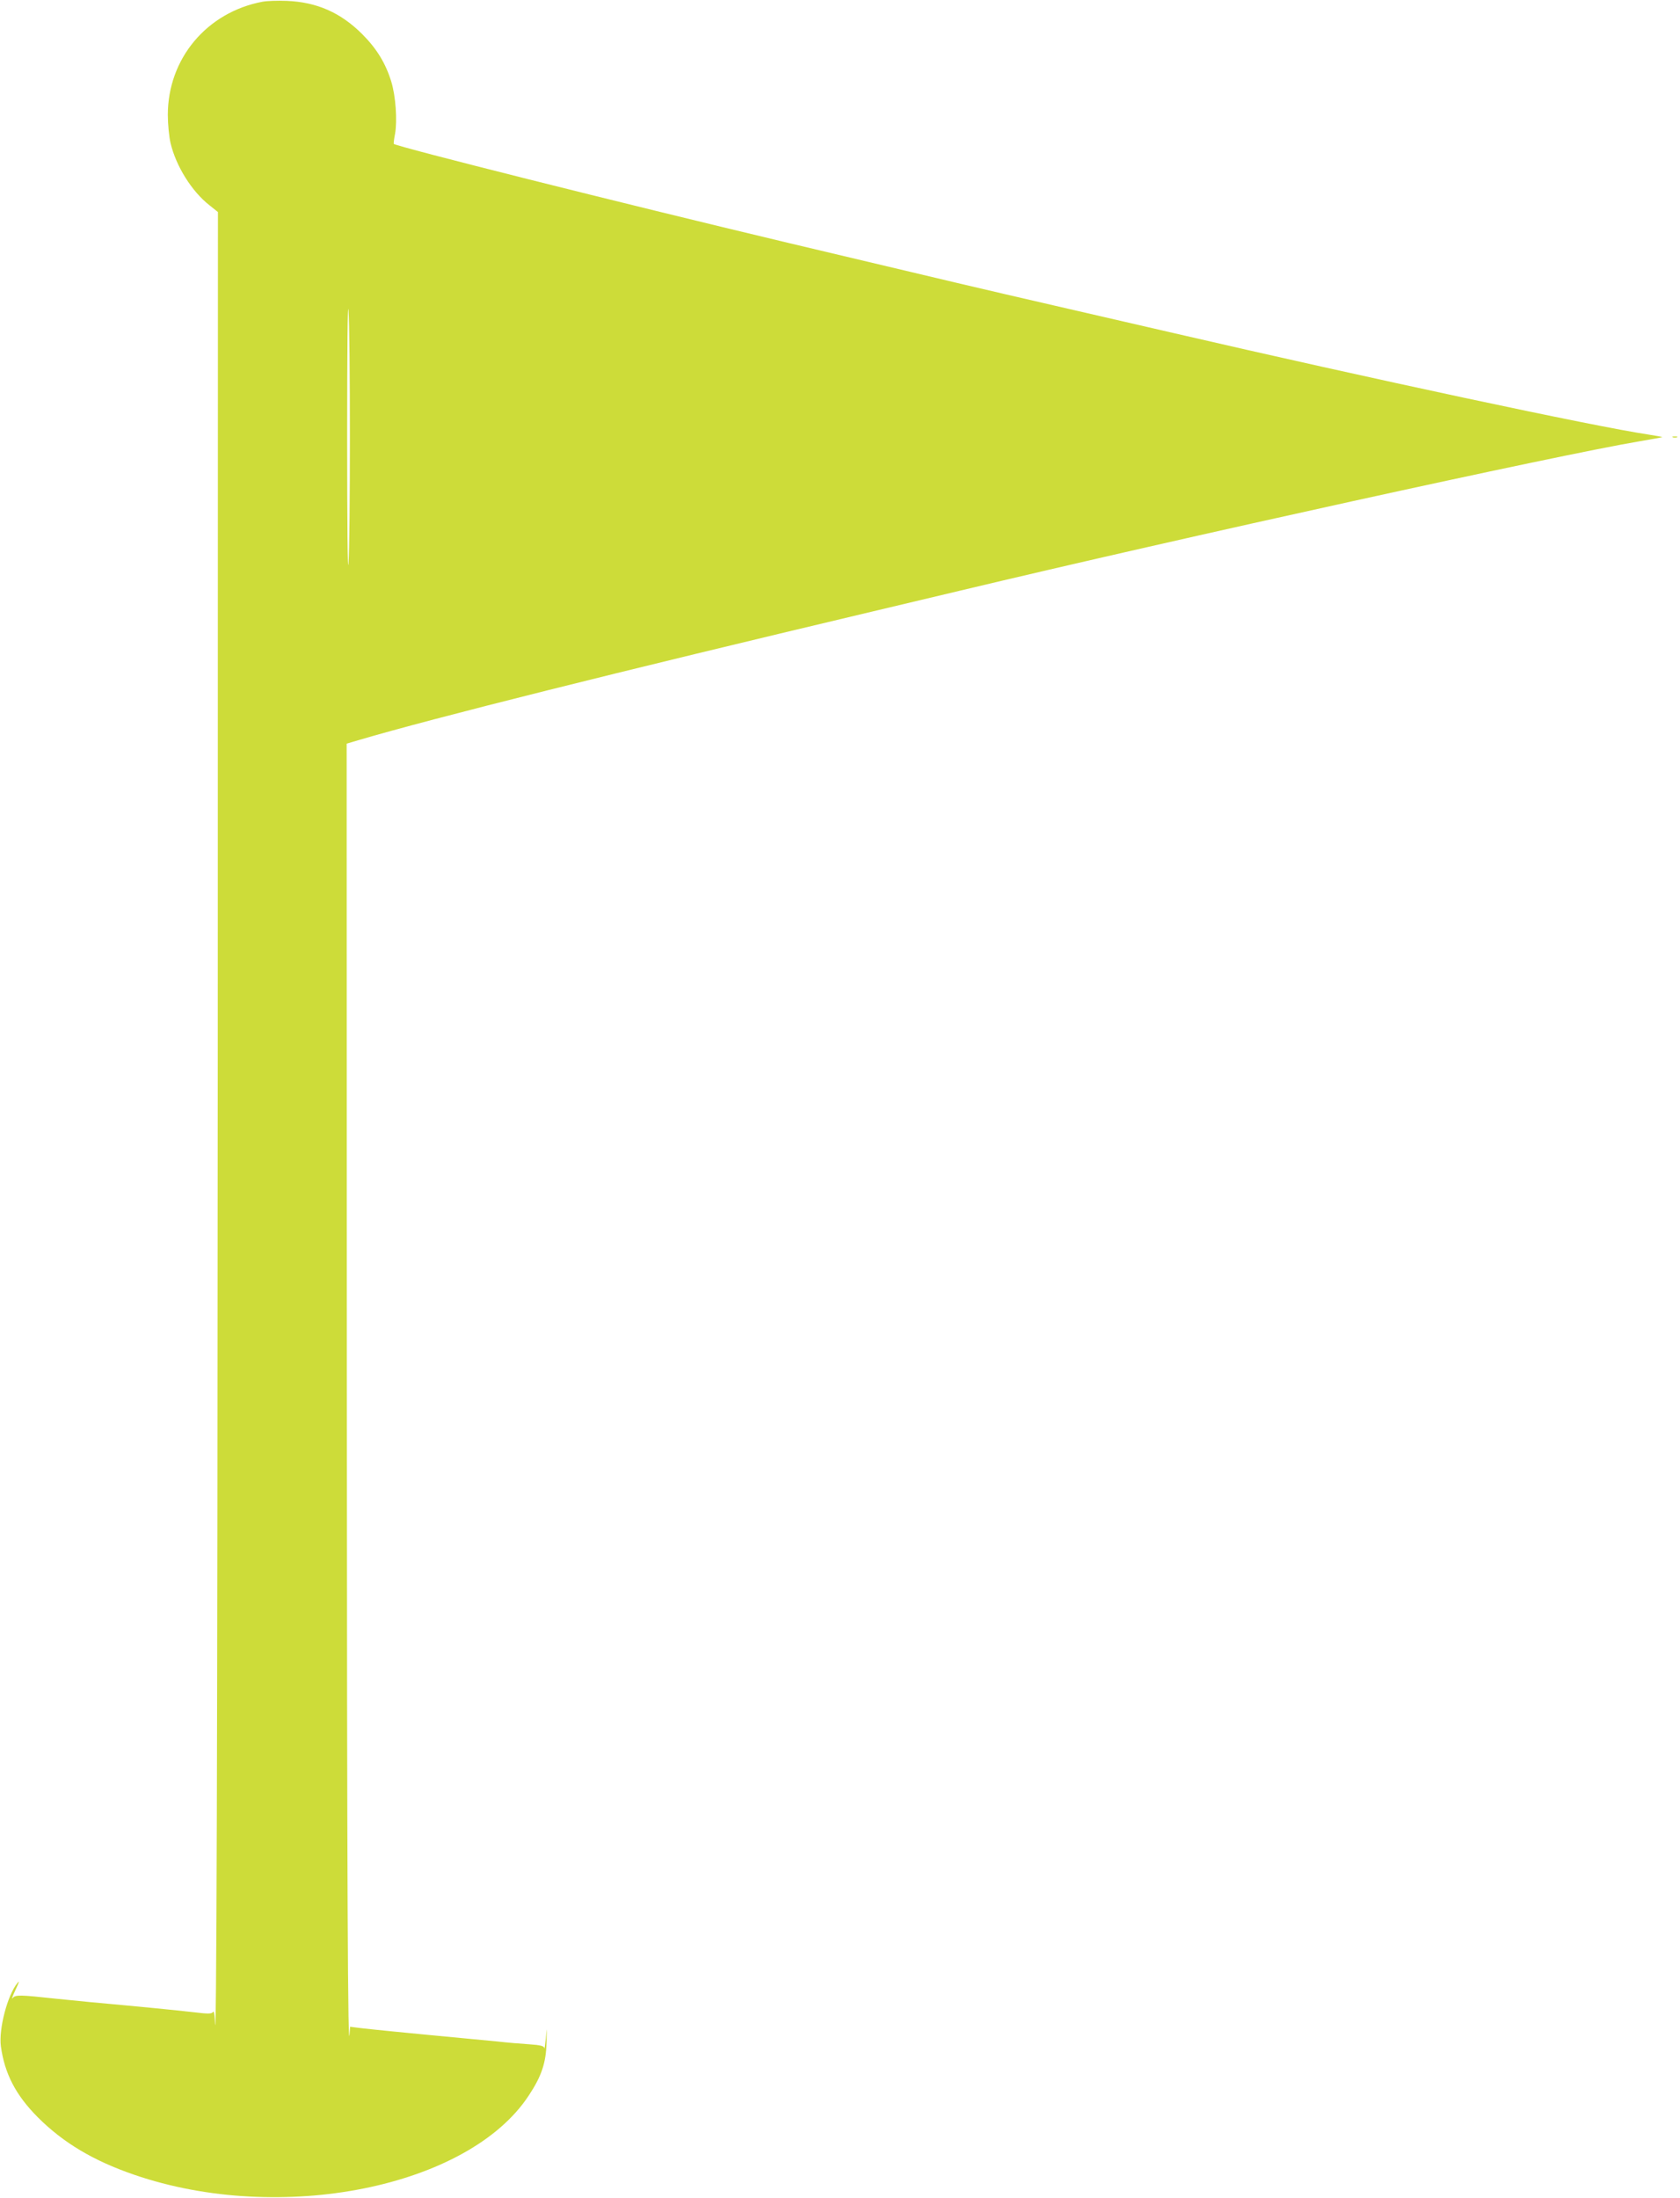 <?xml version="1.0" standalone="no"?>
<!DOCTYPE svg PUBLIC "-//W3C//DTD SVG 20010904//EN"
 "http://www.w3.org/TR/2001/REC-SVG-20010904/DTD/svg10.dtd">
<svg version="1.0" xmlns="http://www.w3.org/2000/svg"
 width="979pt" height="1280pt" viewBox="0 0 979 1280"
 preserveAspectRatio="xMidYMid meet">
<g transform="translate(0,1280) scale(0.1,-0.1)"
fill="#cddc39" stroke="none">
<path d="M1530 12790 c-325 -61 -552 -332 -552 -659 0 -54 7 -126 16 -165 32
-134 123 -280 226 -361 l50 -40 -1 -4870 c-2 -4111 -7 -5951 -17 -5660 -2 37
-6 55 -11 47 -7 -11 -26 -12 -107 -2 -124 14 -296 31 -614 60 -63 6 -153 15
-200 20 -203 22 -231 23 -246 3 -8 -10 -1 11 16 47 22 47 25 58 11 40 -58 -71
-109 -268 -96 -367 22 -160 86 -284 215 -414 148 -148 323 -253 562 -335 852
-293 1947 -74 2299 461 75 113 101 191 104 310 2 94 2 95 -4 25 -4 -41 -8 -68
-9 -59 -2 13 -20 18 -89 23 -49 3 -131 10 -183 16 -52 5 -147 14 -210 20 -63
6 -158 15 -210 20 -52 5 -144 14 -205 20 -60 6 -138 14 -172 18 l-63 8 -2 -30
c-11 -199 -16 846 -17 3881 l-1 3622 68 20 c437 129 1501 395 3002 751 212 50
439 104 505 120 1293 309 3479 789 3960 870 72 12 131 23 132 24 2 1 -34 8
-80 15 -315 47 -1617 325 -2767 591 -140 32 -451 104 -690 159 -426 98 -583
135 -1555 366 -983 234 -2284 561 -2300 577 -2 2 1 28 7 58 14 76 4 221 -22
305 -33 107 -85 192 -169 276 -126 126 -265 187 -441 194 -52 2 -115 0 -140
-5z m509 -2535 c0 -341 -3 -672 -8 -735 -5 -70 -8 215 -8 735 0 520 3 805 8
735 5 -63 8 -394 8 -735z"/>
<path d="M9748 10253 c6 -2 18 -2 25 0 6 3 1 5 -13 5 -14 0 -19 -2 -12 -5z"/>
</g>
</svg>
